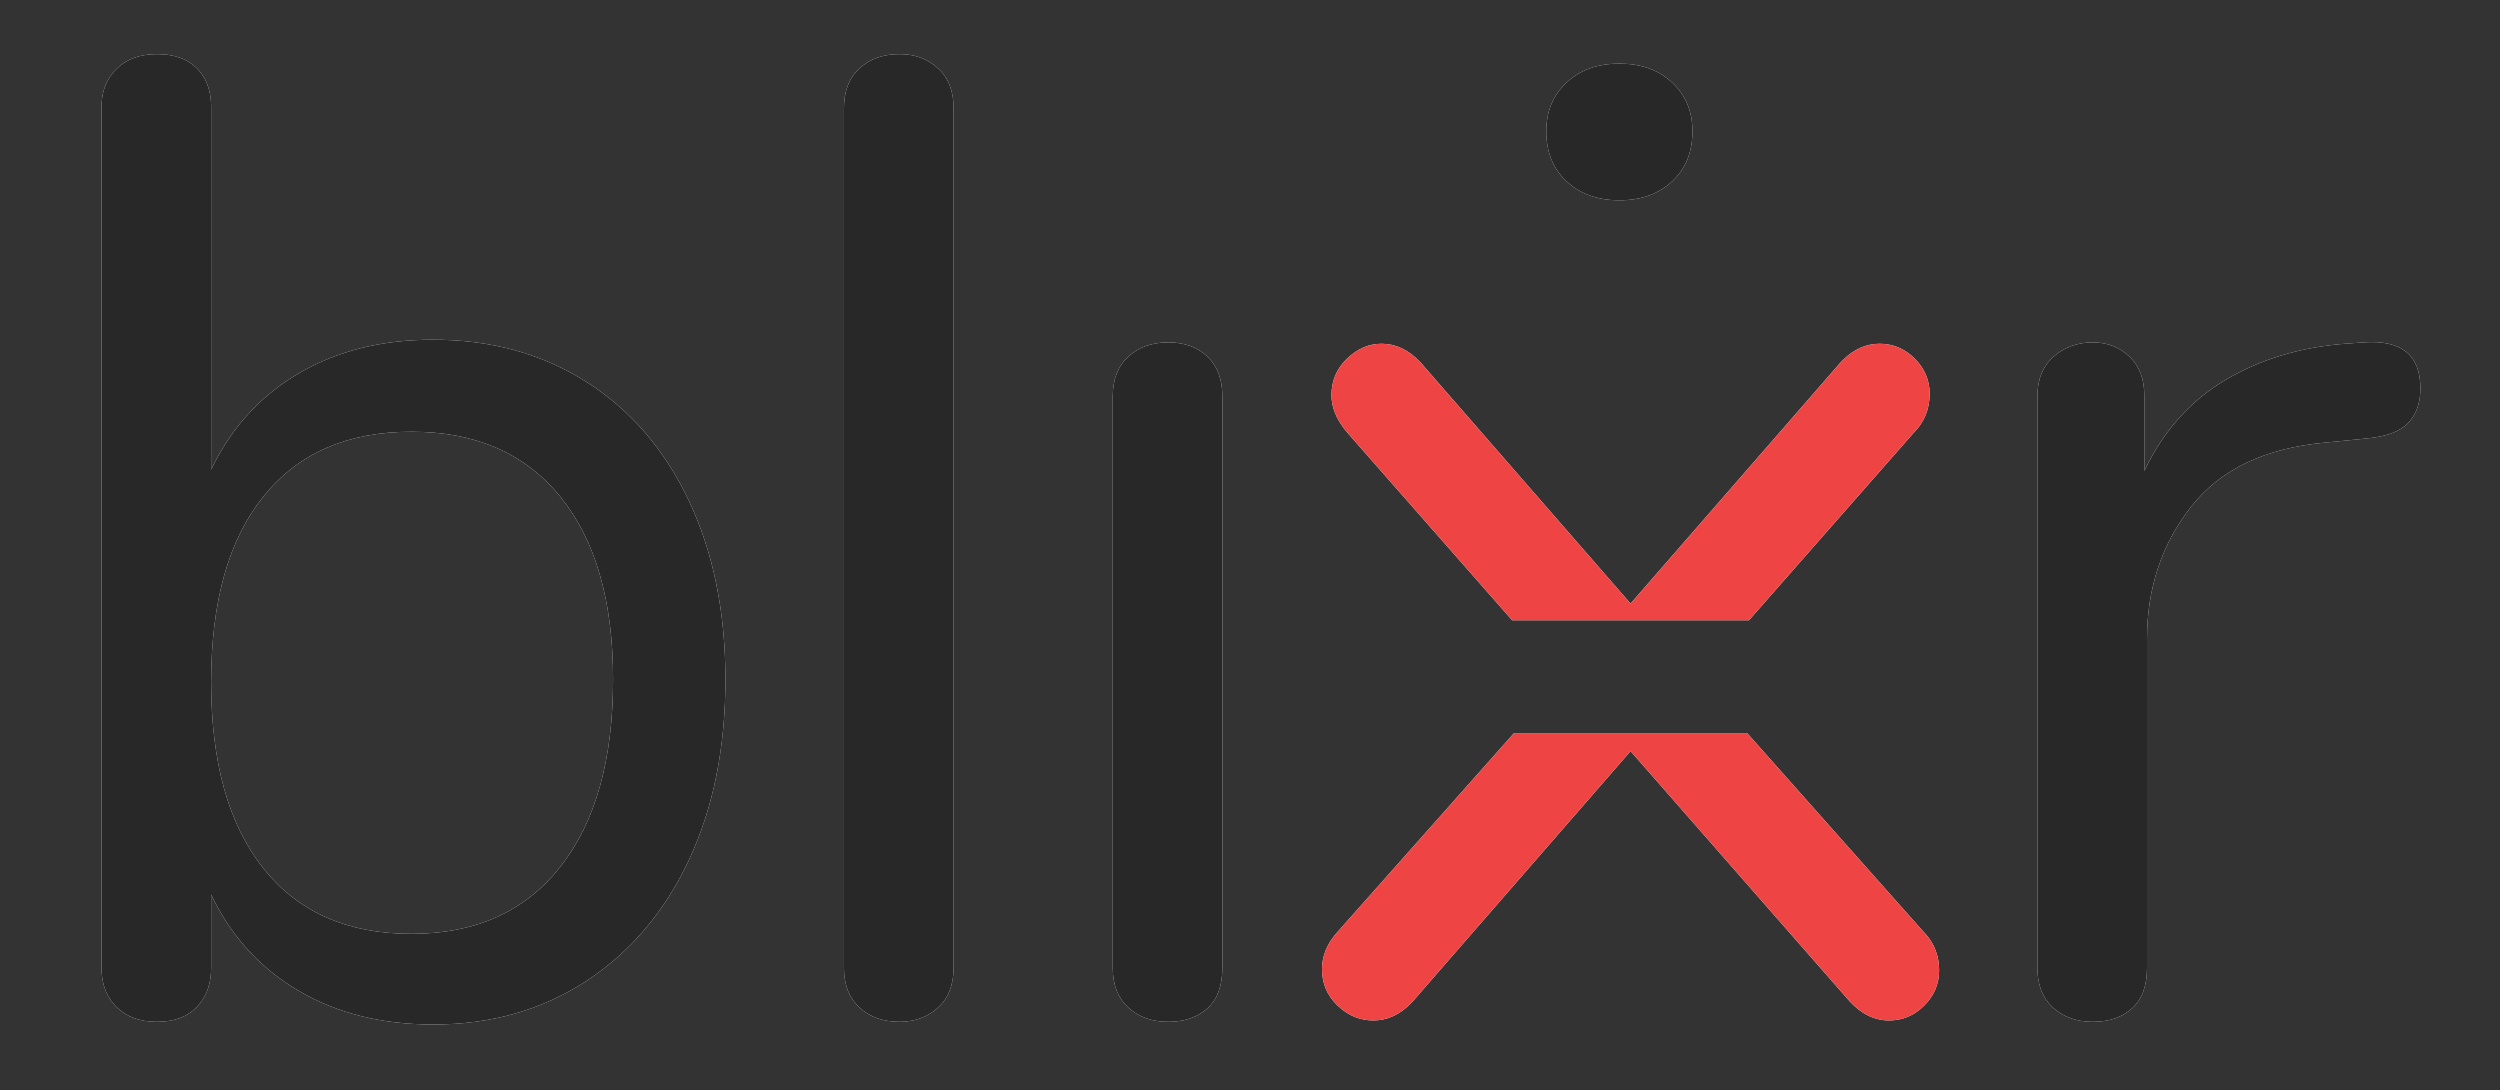 <?xml version="1.0" encoding="UTF-8"?>
<svg width="133px" height="58px" viewBox="0 0 133 58" version="1.1" xmlns="http://www.w3.org/2000/svg" xmlns:xlink="http://www.w3.org/1999/xlink">
    <rect x="0" y="0" width="133" height="58" fill="#333333" stroke="none"/>
    <title>Artboard</title>
    <defs>
        <path d="M91.352,56.88 C92.264,56.88 92.972,57.132 93.476,57.636 C93.934,58.094 94.184,58.701 94.226,59.457 L94.232,59.688 L94.232,78.984 L94.423,78.6 C95.472,76.577 96.956,75.001 98.876,73.872 C100.916,72.672 103.304,72.072 106.04,72.072 C109.112,72.072 111.824,72.816 114.176,74.304 C116.528,75.792 118.352,77.904 119.648,80.64 C120.944,83.376 121.592,86.544 121.592,90.144 C121.592,93.792 120.944,96.996 119.648,99.756 C118.352,102.516 116.528,104.664 114.176,106.2 C111.824,107.736 109.112,108.504 106.04,108.504 C103.304,108.504 100.916,107.904 98.876,106.704 C96.956,105.575 95.472,103.999 94.423,101.976 L94.232,101.592 L94.232,105.48 L94.226,105.711 C94.184,106.469 93.934,107.088 93.476,107.568 C92.972,108.096 92.264,108.36 91.352,108.36 C90.44,108.36 89.72,108.096 89.192,107.568 C88.712,107.088 88.45,106.469 88.407,105.711 L88.4,105.48 L88.4,59.688 L88.407,59.469 C88.45,58.751 88.712,58.152 89.192,57.672 C89.72,57.144 90.44,56.88 91.352,56.88 Z M104.888,76.968 C101.48,76.968 98.852,78.12 97.004,80.424 C95.156,82.728 94.232,86.016 94.232,90.288 C94.232,94.56 95.156,97.86 97.004,100.188 C98.852,102.516 101.48,103.68 104.888,103.68 C108.296,103.68 110.936,102.492 112.808,100.116 C114.68,97.74 115.616,94.416 115.616,90.144 C115.616,85.968 114.68,82.728 112.808,80.424 C110.936,78.12 108.296,76.968 104.888,76.968 Z" id="path-1"></path>
        <path d="M130.851,108.36 C131.667,108.36 132.351,108.108 132.903,107.604 C133.455,107.1 133.731,106.392 133.731,105.48 L133.731,105.48 L133.731,59.76 C133.731,58.848 133.455,58.14 132.903,57.636 C132.351,57.132 131.667,56.88 130.851,56.88 C129.987,56.88 129.279,57.132 128.727,57.636 C128.175,58.14 127.899,58.848 127.899,59.76 L127.899,59.76 L127.899,105.48 C127.899,106.392 128.175,107.1 128.727,107.604 C129.279,108.108 129.987,108.36 130.851,108.36 Z" id="path-2"></path>
        <path d="M169.15,64.656 C170.302,64.656 171.238,64.32 171.958,63.648 C172.678,62.976 173.038,62.088 173.038,60.984 C173.038,59.928 172.678,59.064 171.958,58.392 C171.238,57.72 170.302,57.384 169.15,57.384 C167.998,57.384 167.062,57.72 166.342,58.392 C165.622,59.064 165.262,59.928 165.262,60.984 C165.262,62.088 165.622,62.976 166.342,63.648 C167.062,64.32 167.998,64.656 169.15,64.656 Z" id="path-3"></path>
        <path d="M145.15,108.36 C146.014,108.36 146.71,108.12 147.238,107.64 C147.766,107.16 148.03,106.44 148.03,105.48 L148.03,105.48 L148.03,75.096 C148.03,74.184 147.766,73.476 147.238,72.972 C146.71,72.468 146.014,72.216 145.15,72.216 C144.286,72.216 143.578,72.468 143.026,72.972 C142.474,73.476 142.198,74.184 142.198,75.096 L142.198,75.096 L142.198,105.48 C142.198,106.392 142.474,107.1 143.026,107.604 C143.578,108.108 144.286,108.36 145.15,108.36 Z" id="path-4"></path>
        <path d="M175.945,92.999 L185.298,103.536 L185.448,103.696 C185.924,104.24 186.162,104.882 186.162,105.624 C186.162,106.344 185.898,106.968 185.37,107.496 C184.842,108.024 184.218,108.288 183.498,108.288 C182.73,108.288 182.034,107.952 181.41,107.28 L181.41,107.28 L169.746,93.96 L158.154,107.28 L157.996,107.441 C157.413,108.006 156.77,108.288 156.066,108.288 C155.346,108.288 154.71,108.024 154.158,107.496 C153.606,106.968 153.33,106.32 153.33,105.552 C153.33,104.832 153.618,104.16 154.194,103.536 L154.194,103.536 L163.547,92.999 L175.945,92.999 Z M182.994,72.288 C183.714,72.288 184.338,72.552 184.866,73.08 C185.394,73.608 185.658,74.232 185.658,74.952 C185.658,75.768 185.37,76.464 184.794,77.04 L184.794,77.04 L176.044,86.999 L163.447,86.999 L154.698,77.04 L154.533,76.838 C154.067,76.234 153.834,75.629 153.834,75.024 C153.834,74.256 154.11,73.608 154.662,73.08 C155.214,72.552 155.826,72.288 156.498,72.288 C157.266,72.288 157.962,72.624 158.586,73.296 L158.586,73.296 L169.746,86.112 L180.906,73.296 L181.063,73.135 C181.646,72.57 182.29,72.288 182.994,72.288 Z" id="path-5"></path>
        <path d="M194.341,108.36 C195.205,108.36 195.901,108.12 196.429,107.64 C196.957,107.16 197.221,106.44 197.221,105.48 L197.221,105.48 L197.221,87.984 C197.221,85.296 198.001,82.956 199.561,80.964 C201.121,78.972 203.509,77.832 206.725,77.544 L206.725,77.544 L208.885,77.328 C209.941,77.232 210.685,76.956 211.117,76.5 C211.549,76.044 211.765,75.432 211.765,74.664 C211.765,72.888 210.757,72.072 208.741,72.216 L208.741,72.216 L207.733,72.288 C205.333,72.48 203.209,73.128 201.361,74.232 C199.513,75.336 198.085,76.944 197.077,79.056 L197.077,79.056 L197.077,75.024 C197.077,74.16 196.813,73.476 196.285,72.972 C195.757,72.468 195.109,72.216 194.341,72.216 C193.525,72.216 192.829,72.468 192.253,72.972 C191.677,73.476 191.389,74.184 191.389,75.096 L191.389,75.096 L191.389,105.48 C191.389,106.392 191.665,107.1 192.217,107.604 C192.769,108.108 193.477,108.36 194.341,108.36 Z" id="path-6"></path>
    </defs>
    <g id="Logo" stroke="none" stroke-width="1" fill="none" fill-rule="evenodd">
        <g id="Artboard" transform="translate(-83, -54)" fill-rule="nonzero">
            <g id="Shape">
                <use fill="#FFFFFF" xlink:href="#path-1"></use>
                <use fill="#282828" xlink:href="#path-1"></use>
            </g>
            <g id="Path">
                <use fill="#FFFFFF" xlink:href="#path-2"></use>
                <use fill="#282828" xlink:href="#path-2"></use>
            </g>
            <g id="Path">
                <use fill="#FFFFFF" xlink:href="#path-3"></use>
                <use fill="#282828" xlink:href="#path-3"></use>
            </g>
            <g id="Path">
                <use fill="#FFFFFF" xlink:href="#path-4"></use>
                <use fill="#282828" xlink:href="#path-4"></use>
            </g>
            <g id="Combined-Shape">
                <use fill="#FFFFFF" xlink:href="#path-5"></use>
                <use fill="#EF4444" xlink:href="#path-5"></use>
            </g>
            <g id="Path">
                <use fill="#FFFFFF" xlink:href="#path-6"></use>
                <use fill="#282828" xlink:href="#path-6"></use>
            </g>
        </g>
    </g>
</svg>